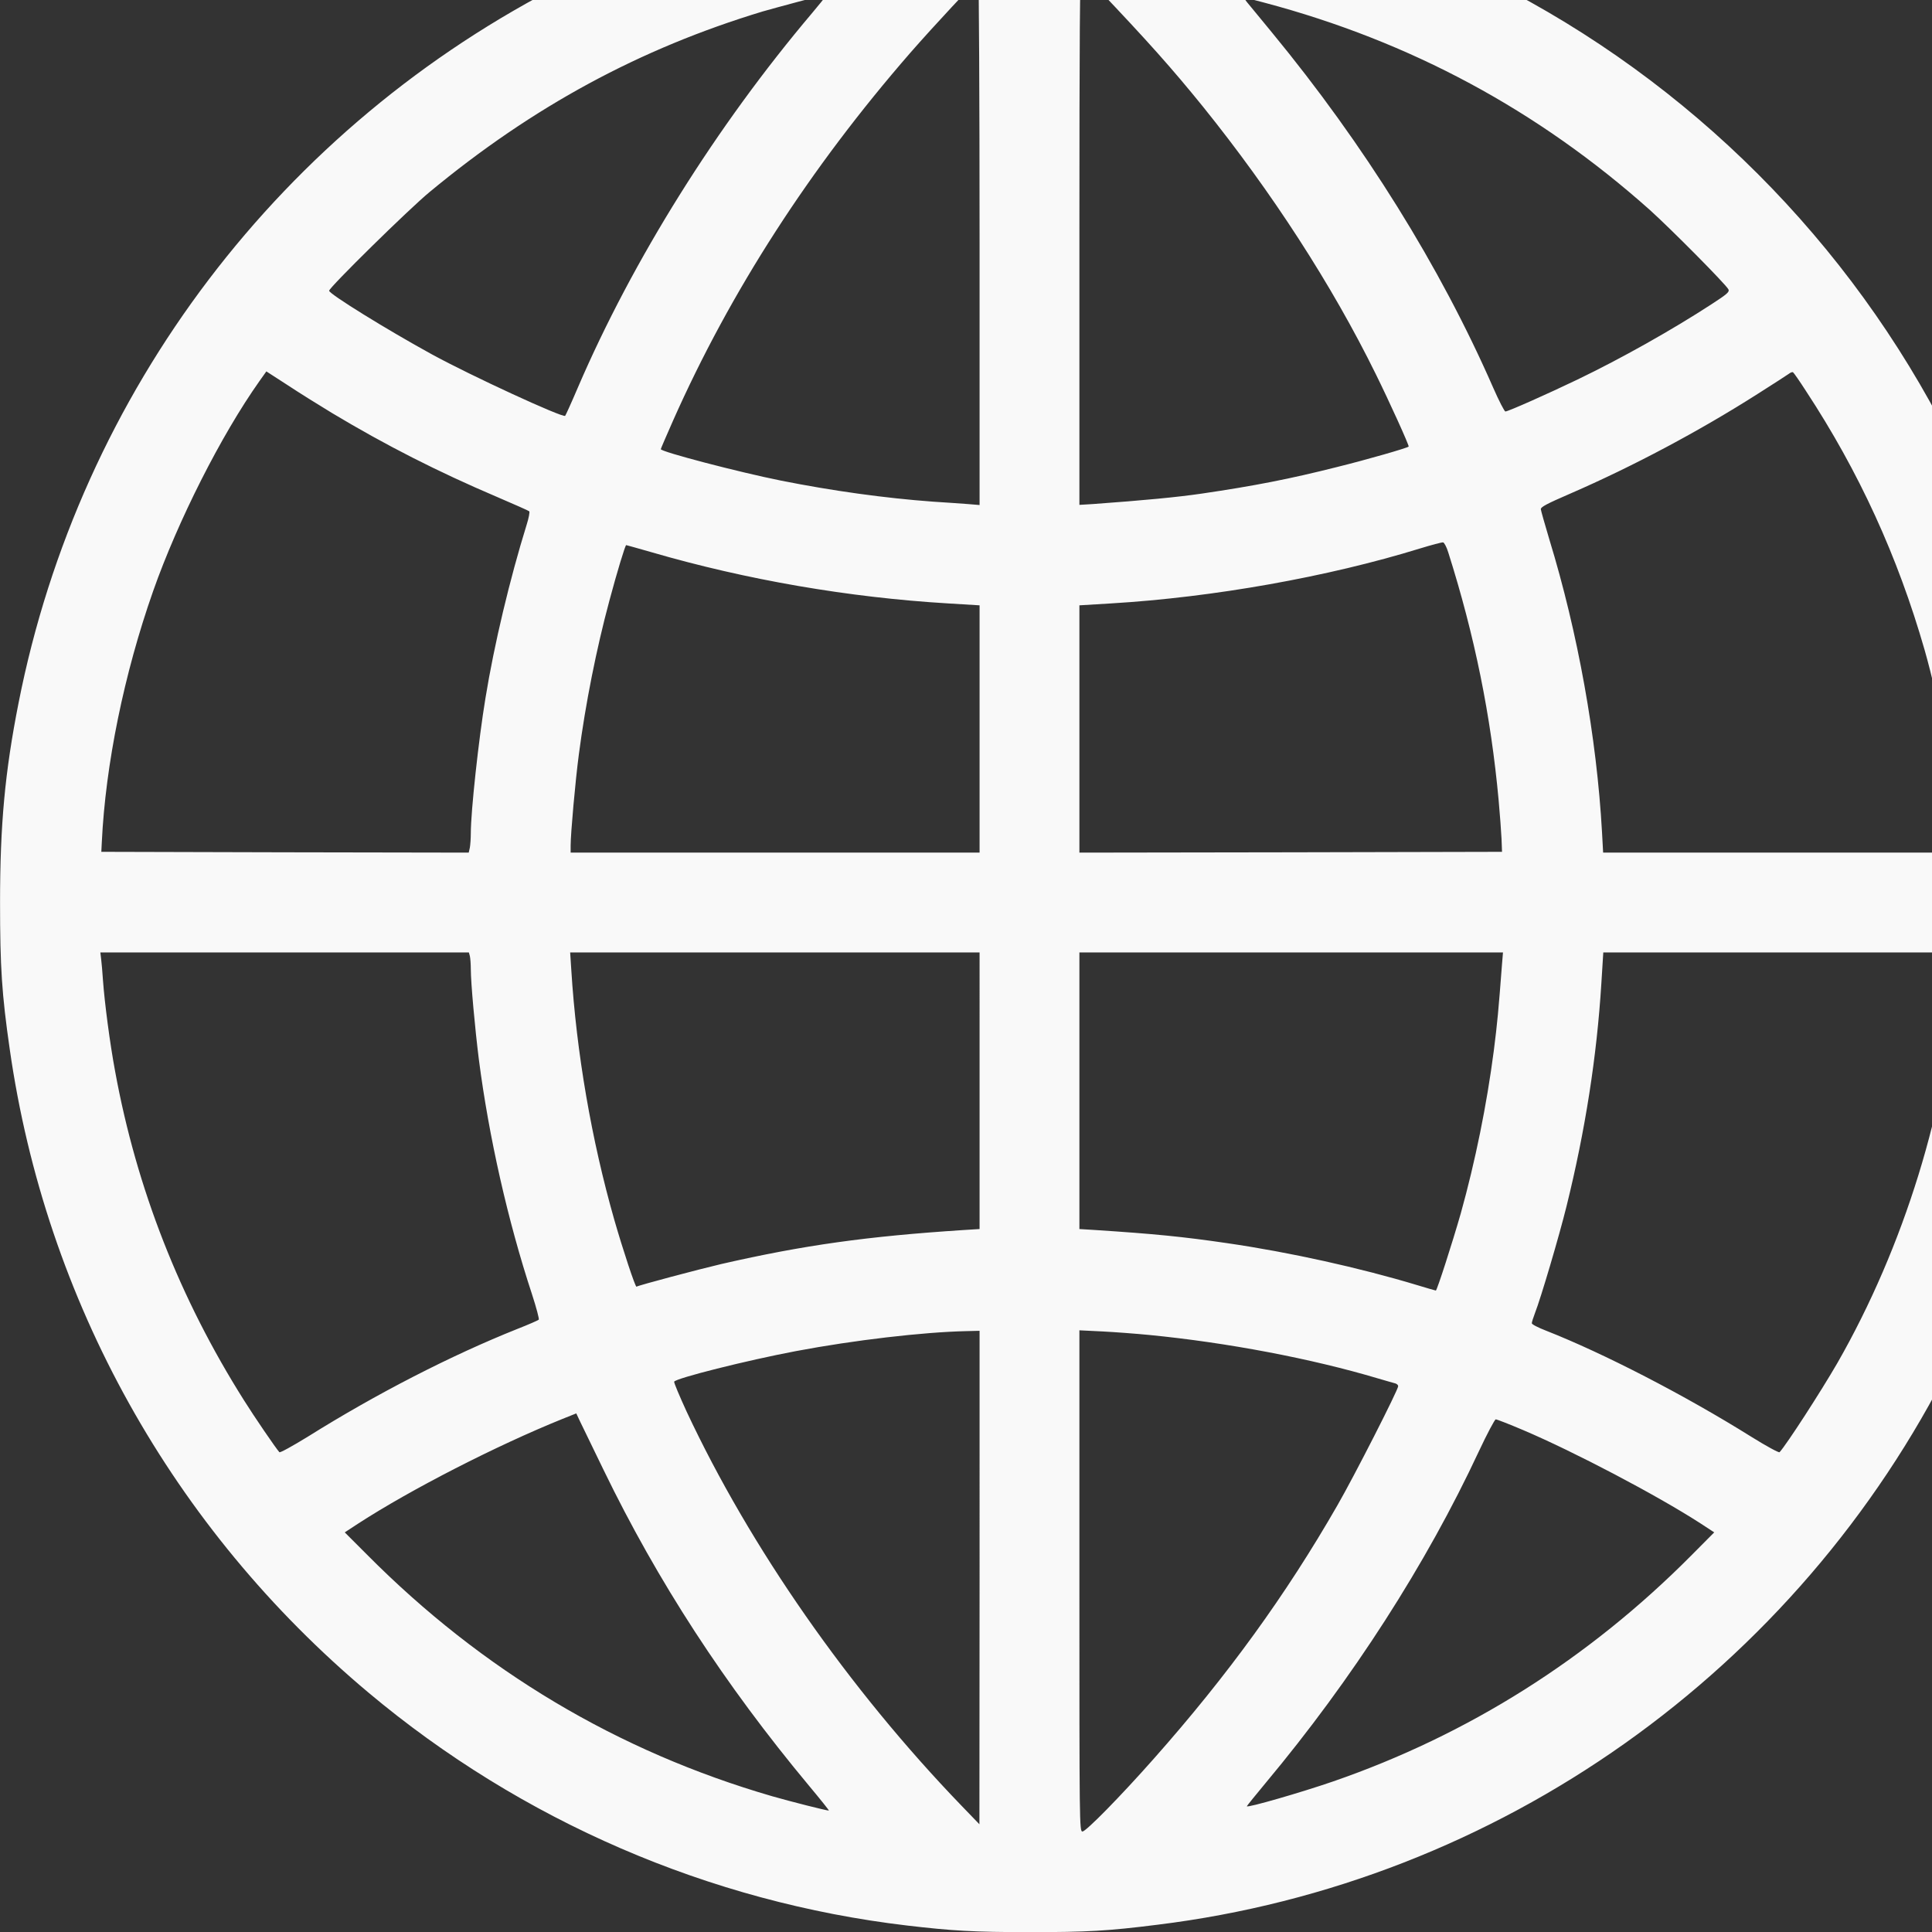 <?xml version="1.0" encoding="UTF-8" standalone="no"?>
<svg
   version="1.0"
   width="72pt"
   height="72pt"
   viewBox="0 0 72 72"
   preserveAspectRatio="xMidYMid"
   id="svg1"
   sodipodi:docname="web.svg"
   inkscape:version="1.3 (1:1.3+202307231459+0e150ed6c4)"
   xmlns:inkscape="http://www.inkscape.org/namespaces/inkscape"
   xmlns:sodipodi="http://sodipodi.sourceforge.net/DTD/sodipodi-0.dtd"
   xmlns="http://www.w3.org/2000/svg"
   xmlns:svg="http://www.w3.org/2000/svg">
  <rect x="0" y="0" width="72" height="72" fill="#333333" stroke="none"/>
  <defs
     id="defs1" />
  <sodipodi:namedview
     id="namedview1"
     pagecolor="#ffffff"
     bordercolor="#000000"
     borderopacity="0.25"
     inkscape:showpageshadow="2"
     inkscape:pageopacity="0.0"
     inkscape:pagecheckerboard="0"
     inkscape:deskcolor="#d1d1d1"
     inkscape:document-units="pt"
     inkscape:zoom="0.29296875"
     inkscape:cx="855.04"
     inkscape:cy="853.33333"
     inkscape:window-width="1452"
     inkscape:window-height="700"
     inkscape:window-x="100"
     inkscape:window-y="108"
     inkscape:window-maximized="0"
     inkscape:current-layer="svg1" />
  <g
     transform="matrix(0.006,0,0,-0.006,-0.034,72.035)"
     fill="#000000"
     stroke="none"
     id="g1"
     style="fill:#f9f9f9">
    <path
       d="M 6095,12794 C 5143,12738 4330,12523 3520,12115 1756,11225 502,9574 121,7640 36,7210 6,6883 6,6400 6,5998 17,5830 66,5490 289,3928 1078,2513 2294,1493 3244,696 4411,191 5640,46 5921,13 6056,5 6400,5 c 359,0 485,7 795,46 2119,261 3975,1576 4933,3494 306,613 508,1261 606,1945 49,339 60,508 60,905 0,398 -12,583 -60,915 -401,2808 -2618,5025 -5424,5425 -298,42 -488,56 -830,59 -179,2 -352,2 -385,0 z m 723,-711 c 322,-339 466,-501 659,-739 427,-530 802,-1108 1075,-1664 82,-166 208,-443 203,-448 -9,-9 -259,-81 -445,-127 -293,-74 -513,-117 -840,-165 -150,-22 -358,-42 -677,-65 l -83,-5 v 1650 c 0,1304 3,1650 12,1650 7,0 50,-39 96,-87 z M 6090,10500 V 8869 l -72,6 c -40,3 -138,10 -218,15 -300,22 -624,67 -945,131 -264,53 -745,179 -745,195 0,3 34,82 76,177 356,802 850,1568 1473,2284 145,166 412,453 423,453 4,0 8,-734 8,-1630 z m -956,1528 c -5,-7 -42,-53 -84,-103 -594,-702 -1114,-1533 -1455,-2326 -40,-94 -76,-173 -79,-176 -14,-14 -585,249 -828,382 -279,153 -638,375 -638,395 0,20 496,508 625,614 640,530 1305,890 2069,1121 69,20 378,103 394,105 2,0 0,-6 -4,-12 z m 2726,-39 c 907,-241 1699,-668 2394,-1288 133,-120 468,-458 487,-492 8,-16 -5,-28 -105,-93 -246,-160 -559,-336 -831,-467 -183,-88 -432,-199 -449,-199 -6,0 -40,66 -76,148 -329,752 -800,1509 -1374,2206 -72,87 -141,172 -154,187 -13,16 -20,29 -15,29 4,0 60,-14 123,-31 z M 2067,9441 c 333,-200 660,-366 1024,-521 107,-46 198,-86 202,-90 4,-4 -3,-42 -17,-86 -103,-332 -201,-741 -255,-1074 -43,-260 -91,-705 -91,-838 0,-33 -3,-74 -6,-91 l -7,-31 -1141,2 -1141,3 3,60 c 23,482 138,1045 319,1560 154,437 422,967 659,1302 l 44,62 130,-84 c 71,-47 196,-125 277,-174 z m 9156,136 c 329,-501 570,-1027 737,-1609 93,-326 173,-772 195,-1088 3,-47 8,-104 11,-127 l 5,-43 H 11067 9963 l -7,128 c -33,588 -150,1239 -327,1817 -28,94 -52,178 -53,188 -1,14 40,35 183,97 389,169 799,387 1162,618 96,61 183,117 194,125 11,9 23,13 27,11 5,-3 41,-55 81,-117 z M 9001,8575 c 164,-517 265,-1015 313,-1540 8,-88 16,-196 18,-240 l 3,-80 -1312,-3 -1313,-2 v 768 768 l 198,12 c 635,38 1347,165 1917,341 72,22 136,39 144,38 7,-1 22,-29 32,-62 z m -4949,1 c 591,-172 1225,-281 1841,-318 l 197,-12 V 7478 6710 H 4820 3550 v 44 c 0,73 29,400 51,566 41,313 109,656 190,956 47,176 98,344 104,344 2,0 73,-20 157,-44 z M 2924,6068 c 3,-13 6,-50 6,-83 0,-84 26,-369 50,-560 62,-480 180,-1003 330,-1458 27,-83 46,-155 42,-158 -4,-4 -63,-30 -132,-57 -411,-164 -877,-403 -1303,-670 -93,-57 -172,-101 -176,-96 -22,24 -157,222 -219,321 -400,633 -668,1317 -801,2043 -33,176 -66,430 -76,570 -3,47 -8,104 -11,128 l -5,42 h 1144 1145 z m 3166,-837 v -859 l -97,-6 c -602,-39 -995,-94 -1506,-211 -141,-33 -514,-132 -528,-141 -7,-4 -84,228 -138,416 -141,494 -235,1037 -267,1553 l -7,107 h 1272 1271 z m 3245,787 c -22,-289 -29,-365 -51,-538 -44,-338 -115,-687 -205,-1010 -52,-182 -148,-480 -155,-480 -2,0 -55,15 -117,34 -354,107 -792,204 -1177,260 -280,41 -455,58 -822,82 l -98,6 v 859 859 h 1315 1316 z m 2831,35 c -3,-21 -8,-78 -11,-128 -54,-790 -324,-1664 -737,-2385 -103,-178 -313,-503 -359,-554 -4,-5 -83,38 -176,96 -411,257 -916,518 -1275,659 -49,19 -88,39 -88,46 0,7 9,35 20,64 35,89 150,477 196,664 116,469 188,930 216,1383 l 12,192 h 1104 1104 z M 6090,2208 6089,675 5978,790 c -701,727 -1313,1605 -1708,2449 -44,96 -79,179 -77,185 9,21 450,132 757,190 360,68 788,118 1058,124 l 82,2 z m 1055,1506 c 481,-47 1005,-146 1420,-270 50,-14 98,-29 108,-31 9,-3 17,-10 17,-17 0,-23 -273,-559 -378,-741 C 7994,2101 7631,1600 7172,1082 6966,849 6751,630 6729,630 c -19,0 -19,38 -19,1556 v 1557 l 143,-7 c 78,-4 210,-14 292,-22 z M 3755,2875 c 336,-693 751,-1331 1275,-1960 71,-85 127,-155 124,-155 -16,0 -237,56 -352,89 -958,278 -1800,779 -2516,1500 l -139,139 84,55 c 327,212 860,485 1269,650 l 85,34 24,-51 c 14,-28 79,-163 146,-301 z m 5712,248 c 315,-134 828,-403 1102,-580 l 84,-55 -144,-145 C 9873,1703 9125,1231 8286,941 8089,873 7750,775 7750,787 c 0,2 53,68 118,146 537,643 997,1359 1322,2056 52,111 100,201 106,201 7,0 84,-30 171,-67 z"
       id="path1"
       style="fill:#f9f9f9" />
  </g>
</svg>
